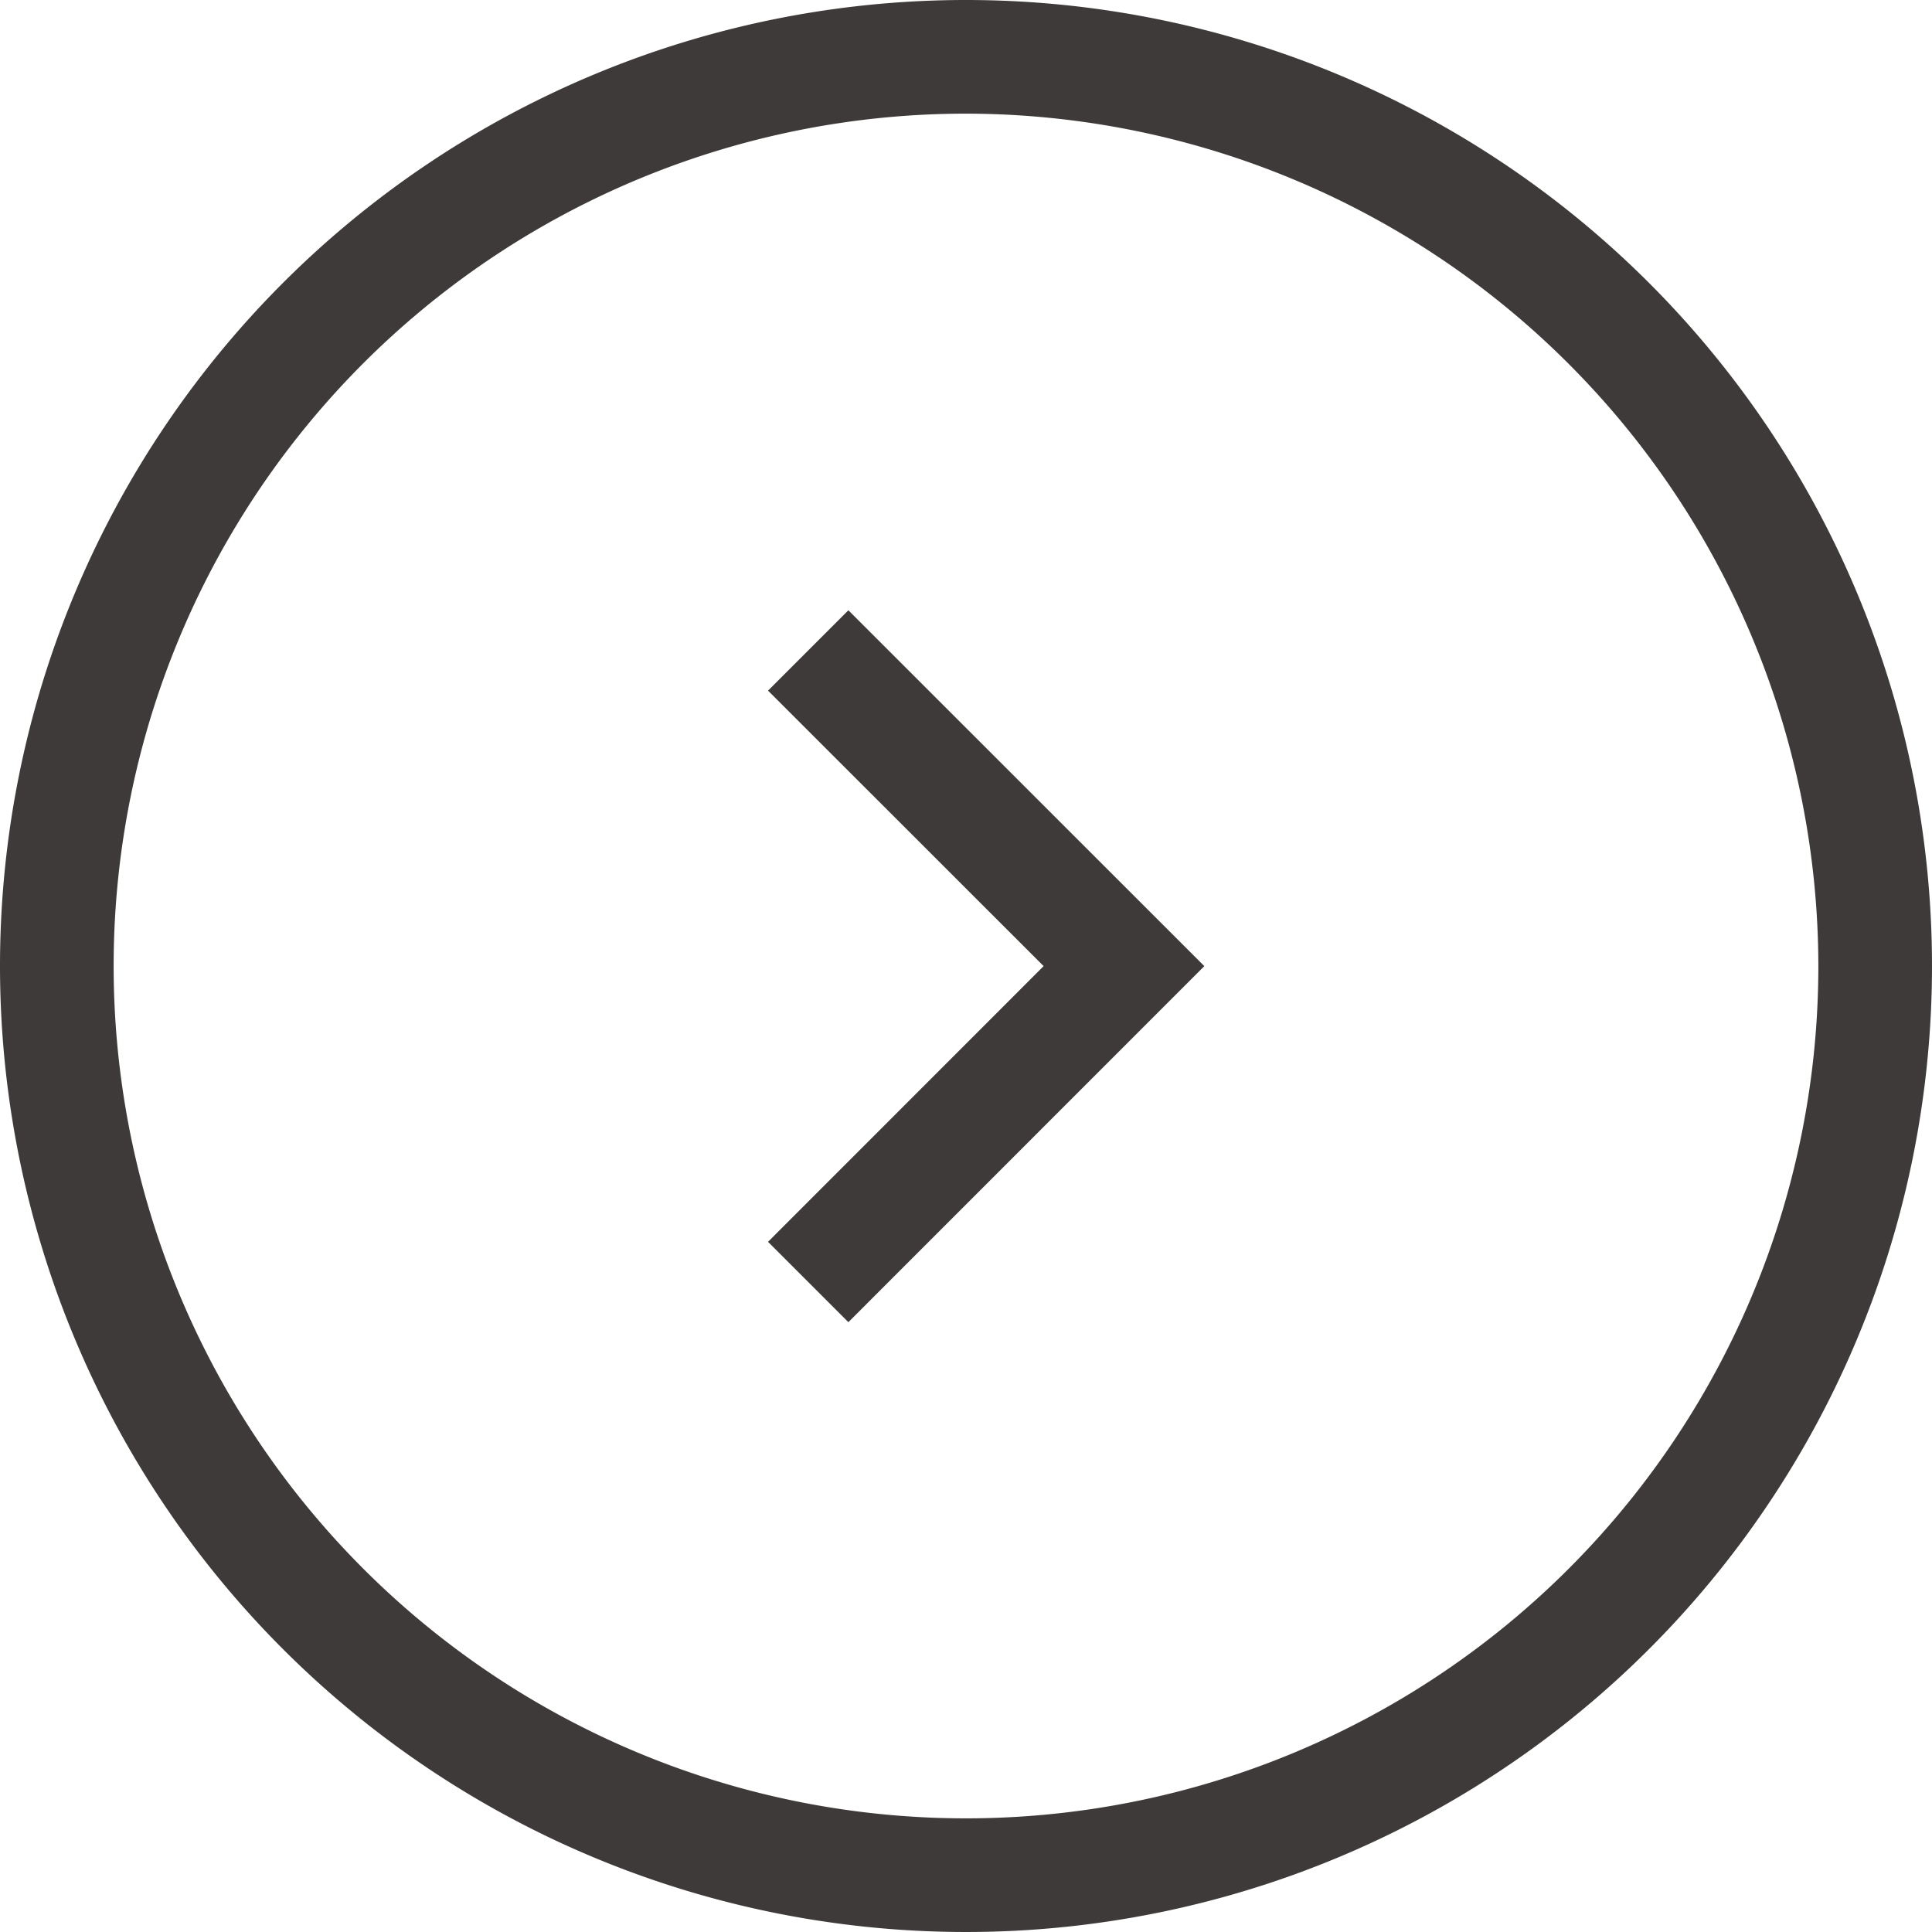 <svg xmlns="http://www.w3.org/2000/svg" width="17" height="17" viewBox="0 0 17 17" preserveAspectRatio="none"><g transform="translate(7753.5 161.499)"><g opacity="0"><path d="M3.034,0A3.034,3.034,0,1,1,0,3.034,3.034,3.034,0,0,1,3.034,0Z" transform="translate(-7749.393 -156.391)" fill="#3e3a39"/><path d="M3.034,1A2.034,2.034,0,1,0,5.067,3.034,2.036,2.036,0,0,0,3.034,1m0-1A3.034,3.034,0,1,1,0,3.034,3.034,3.034,0,0,1,3.034,0Z" transform="translate(-7749.393 -156.391)" fill="#3e3a39"/></g><path d="M8.5,1A7.5,7.5,0,1,0,16,8.5,7.509,7.509,0,0,0,8.5,1m0-1A8.5,8.5,0,1,1,0,8.5,8.5,8.5,0,0,1,8.5,0Z" transform="translate(-7753.5 -161.499)" fill="#3e3a39"/><path d="M-3785.025-23279.316l-.707-.707,2.425-2.426-2.425-2.424.707-.707,3.132,3.131Z" transform="translate(-3961.01 23129.451)" fill="#3e3a39"/></g></svg>